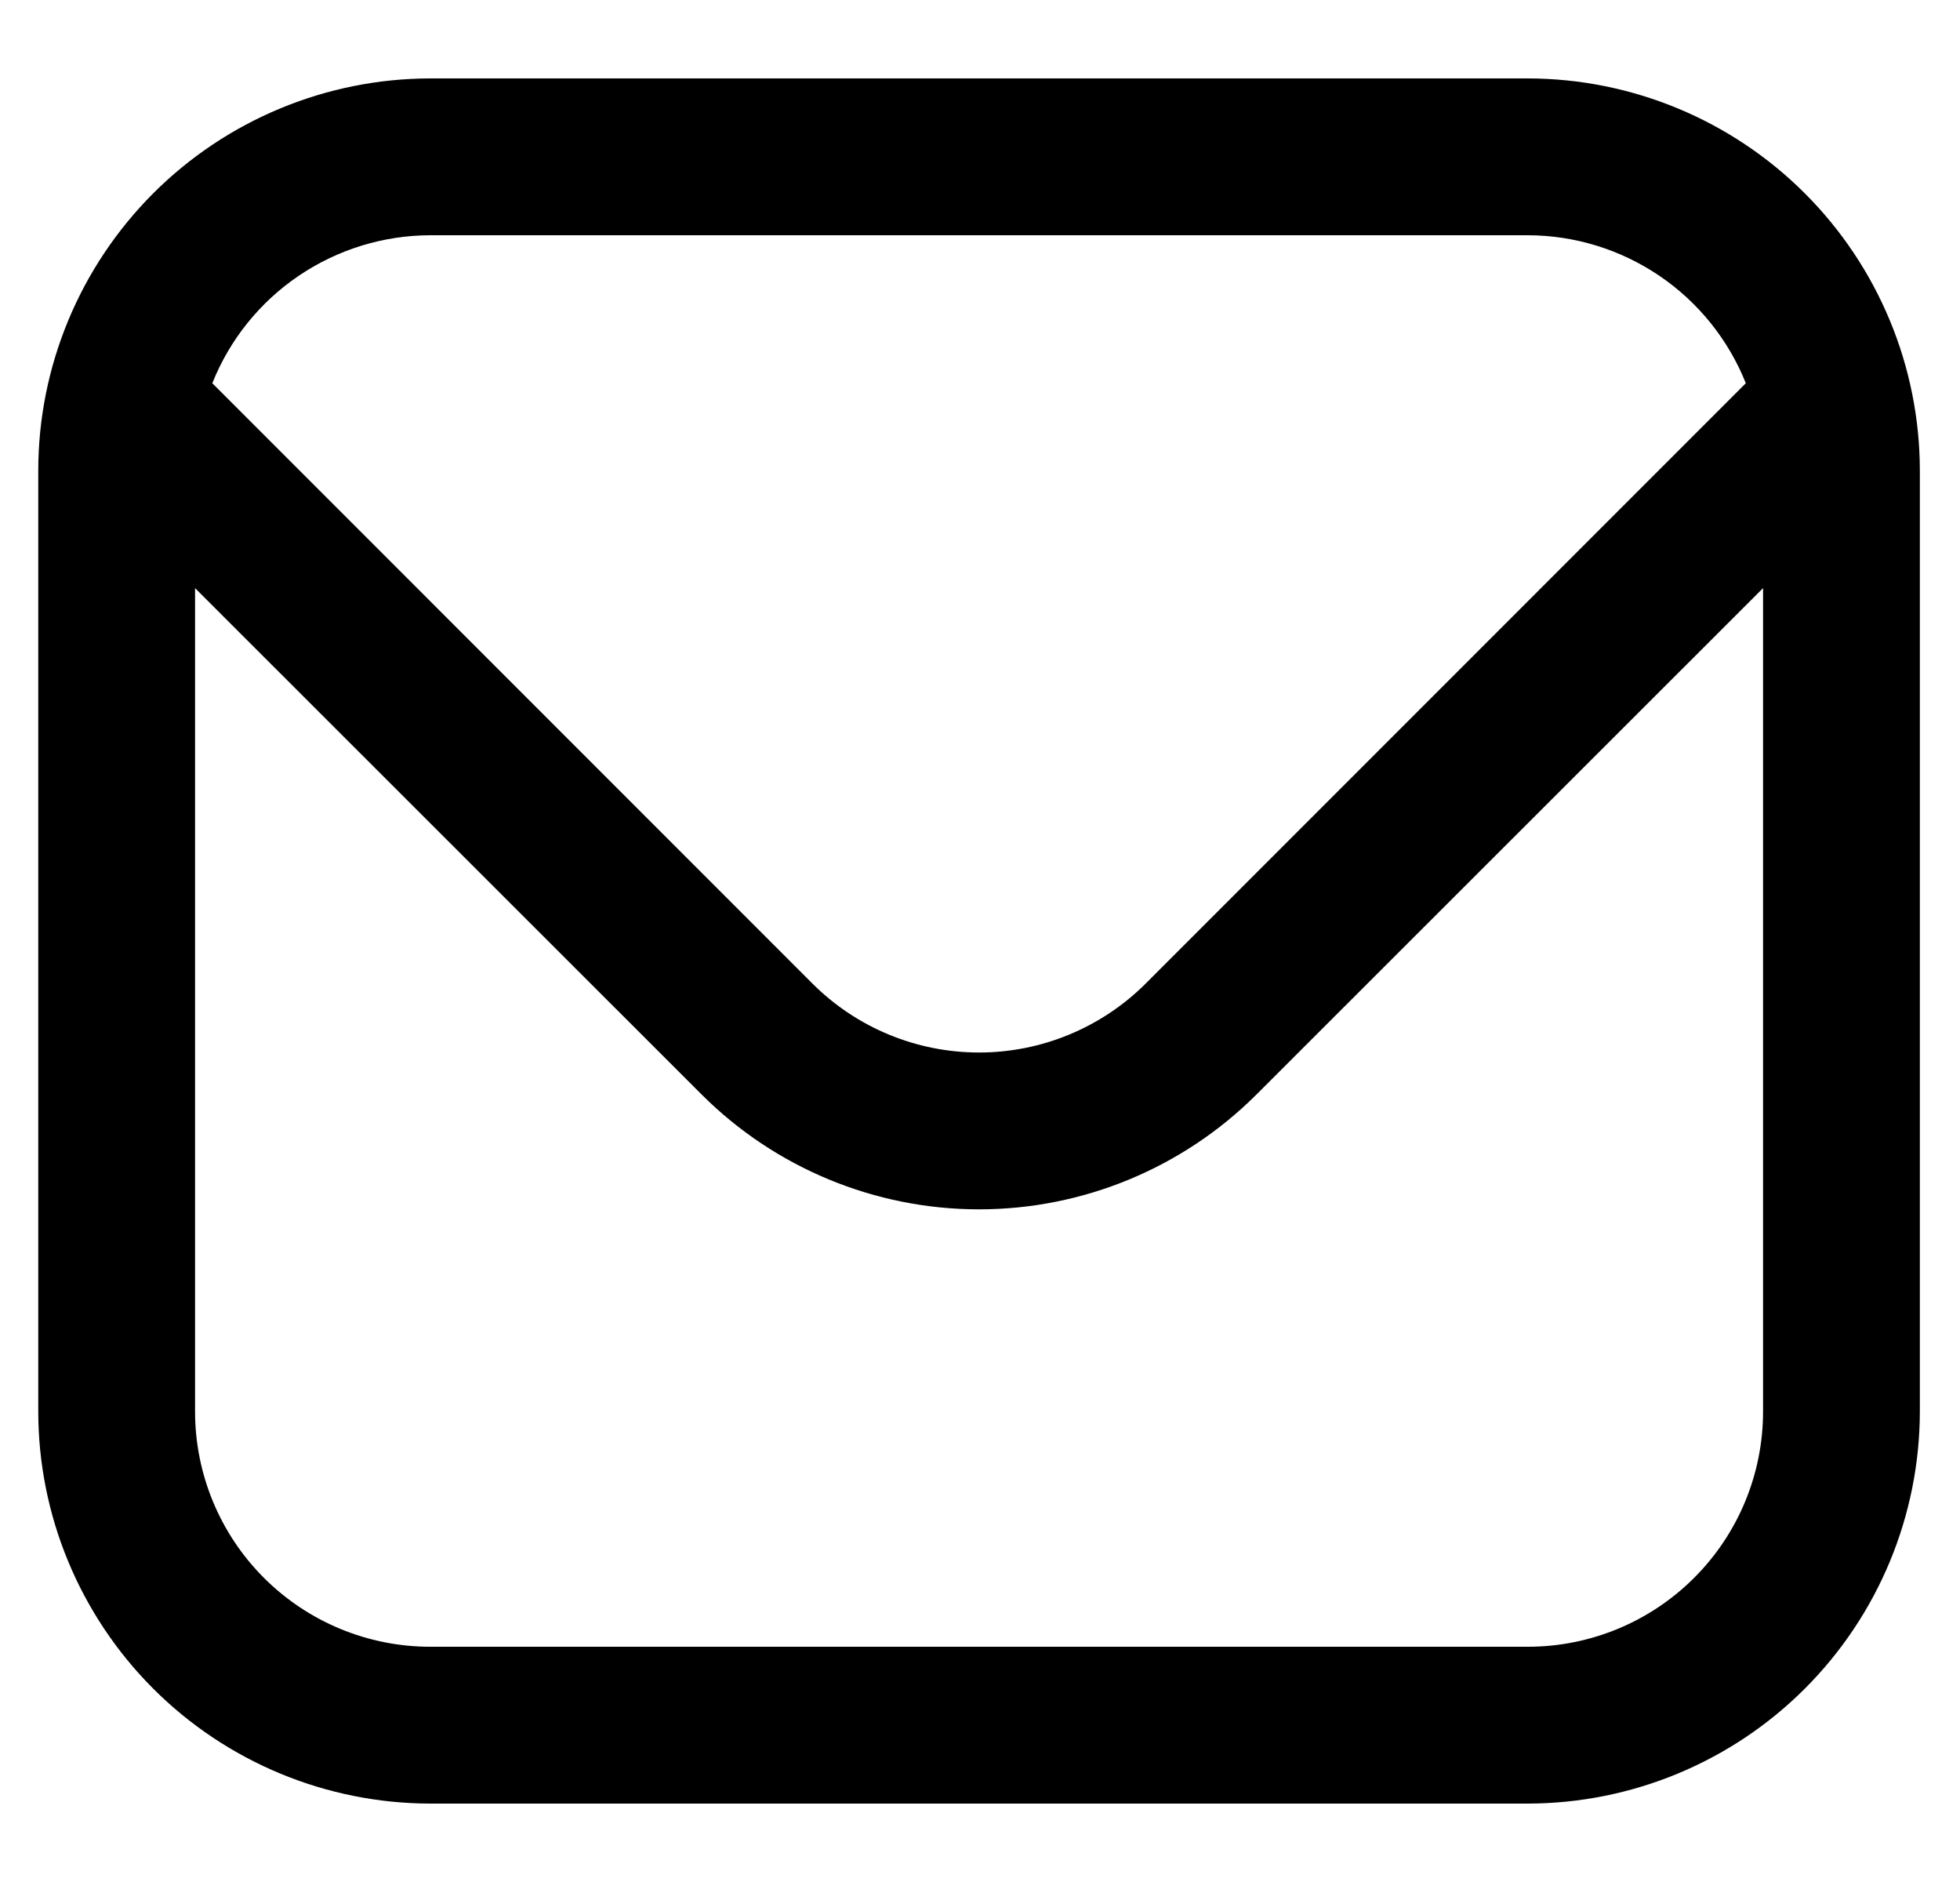 <?xml version="1.0" encoding="UTF-8"?>
<svg xmlns="http://www.w3.org/2000/svg" width="25" height="24" viewBox="0 0 25 24" fill="none">
  <g clip-path="url(#clip0_10502_558)">
    <path d="M19.488 1H5.488C4.162 1.002 2.891 1.529 1.954 2.466C1.017 3.404 0.489 4.674 0.488 6L0.488 18C0.489 19.326 1.017 20.596 1.954 21.534C2.891 22.471 4.162 22.998 5.488 23H19.488C20.813 22.998 22.084 22.471 23.021 21.534C23.959 20.596 24.486 19.326 24.488 18V6C24.486 4.674 23.959 3.404 23.021 2.466C22.084 1.529 20.813 1.002 19.488 1ZM5.488 3H19.488C20.087 3.001 20.671 3.182 21.167 3.518C21.662 3.854 22.046 4.331 22.268 4.887L14.61 12.546C14.046 13.107 13.283 13.422 12.488 13.422C11.692 13.422 10.929 13.107 10.366 12.546L2.708 4.887C2.93 4.331 3.313 3.854 3.809 3.518C4.304 3.182 4.889 3.001 5.488 3ZM19.488 21H5.488C4.692 21 3.929 20.684 3.366 20.121C2.804 19.559 2.488 18.796 2.488 18V7.5L8.952 13.96C9.89 14.896 11.162 15.422 12.488 15.422C13.813 15.422 15.085 14.896 16.024 13.96L22.488 7.5V18C22.488 18.796 22.172 19.559 21.609 20.121C21.046 20.684 20.283 21 19.488 21Z" fill="black"></path>
  </g>
  <defs>
    <clipPath id="clip0_10502_558">
      <rect width="24" height="24" fill="white" transform="translate(0.488)"></rect>
    </clipPath>
  </defs>
</svg>
